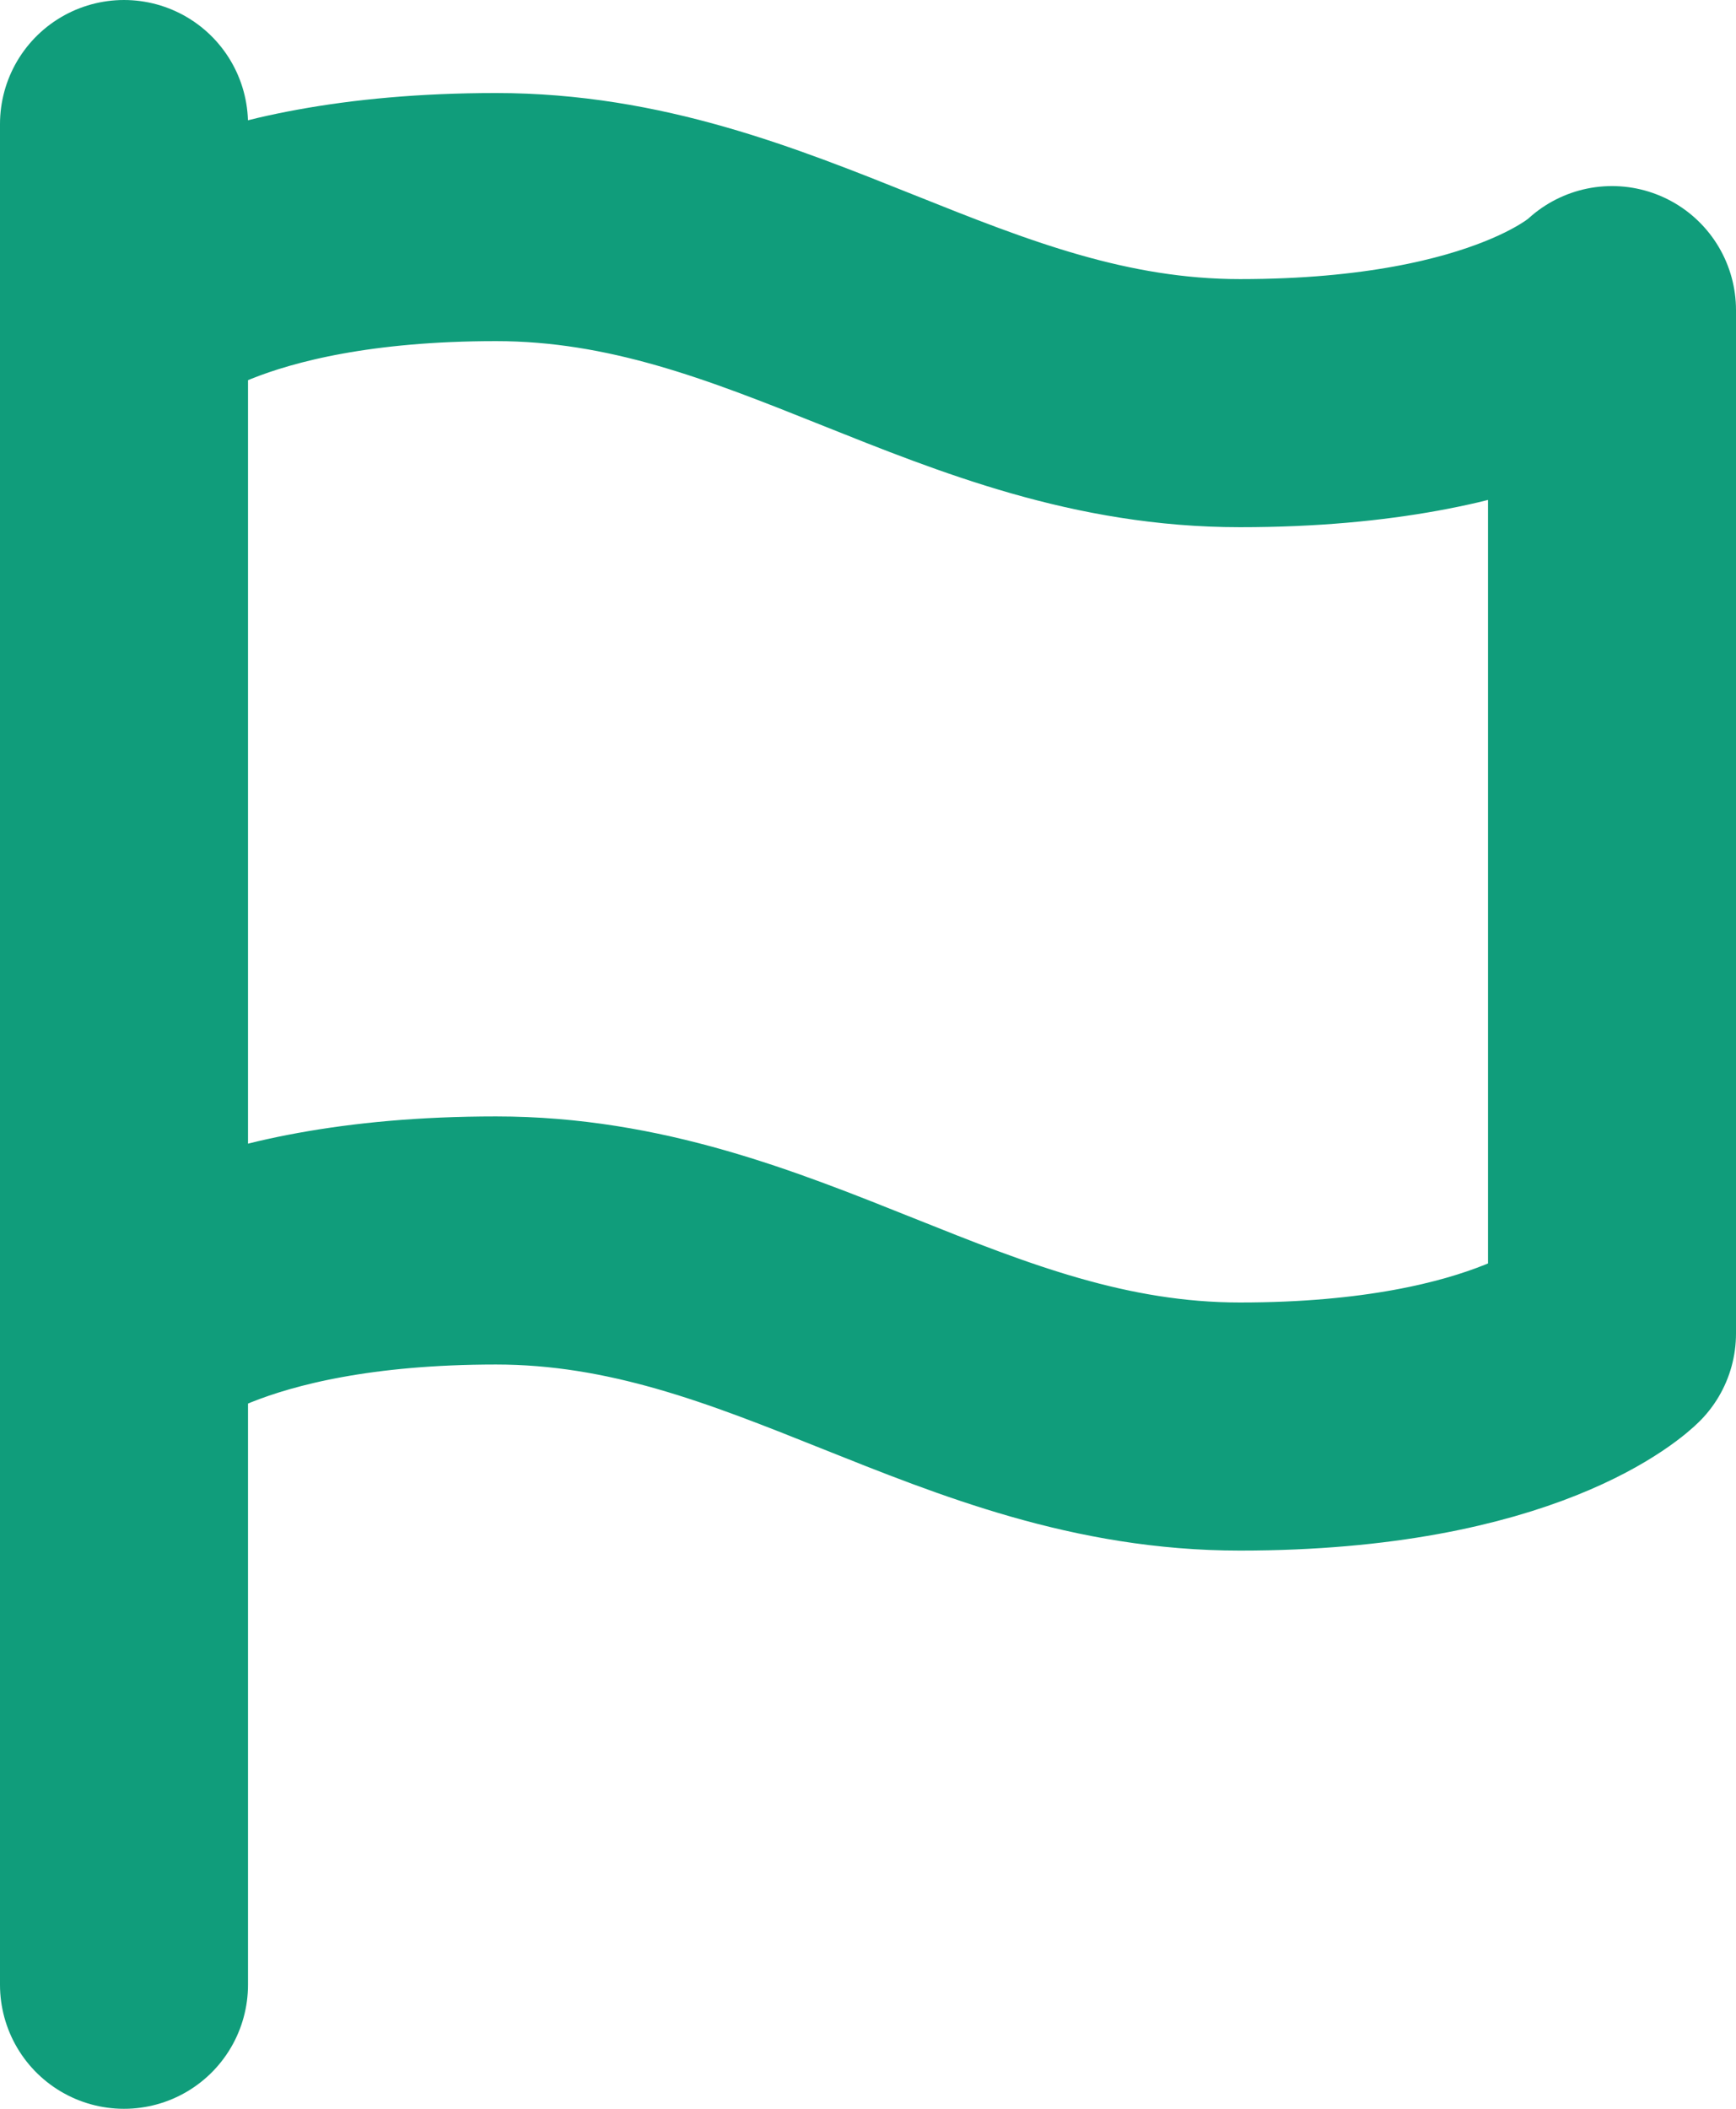 <svg width="28" height="34" viewBox="0 0 28 34" fill="none" xmlns="http://www.w3.org/2000/svg">
<path d="M2 21.5C2 21.5 3.5 20 8 20C12.5 20 15.5 23 20 23C24.5 23 26 21.5 26 21.5V5C26 5 24.5 6.5 20 6.5C15.5 6.5 12.5 3.5 8 3.5C3.5 3.5 2 5 2 5M2 32L2 2" stroke="#109D7B" stroke-width="4" stroke-linecap="round" stroke-linejoin="round"/>
</svg>
